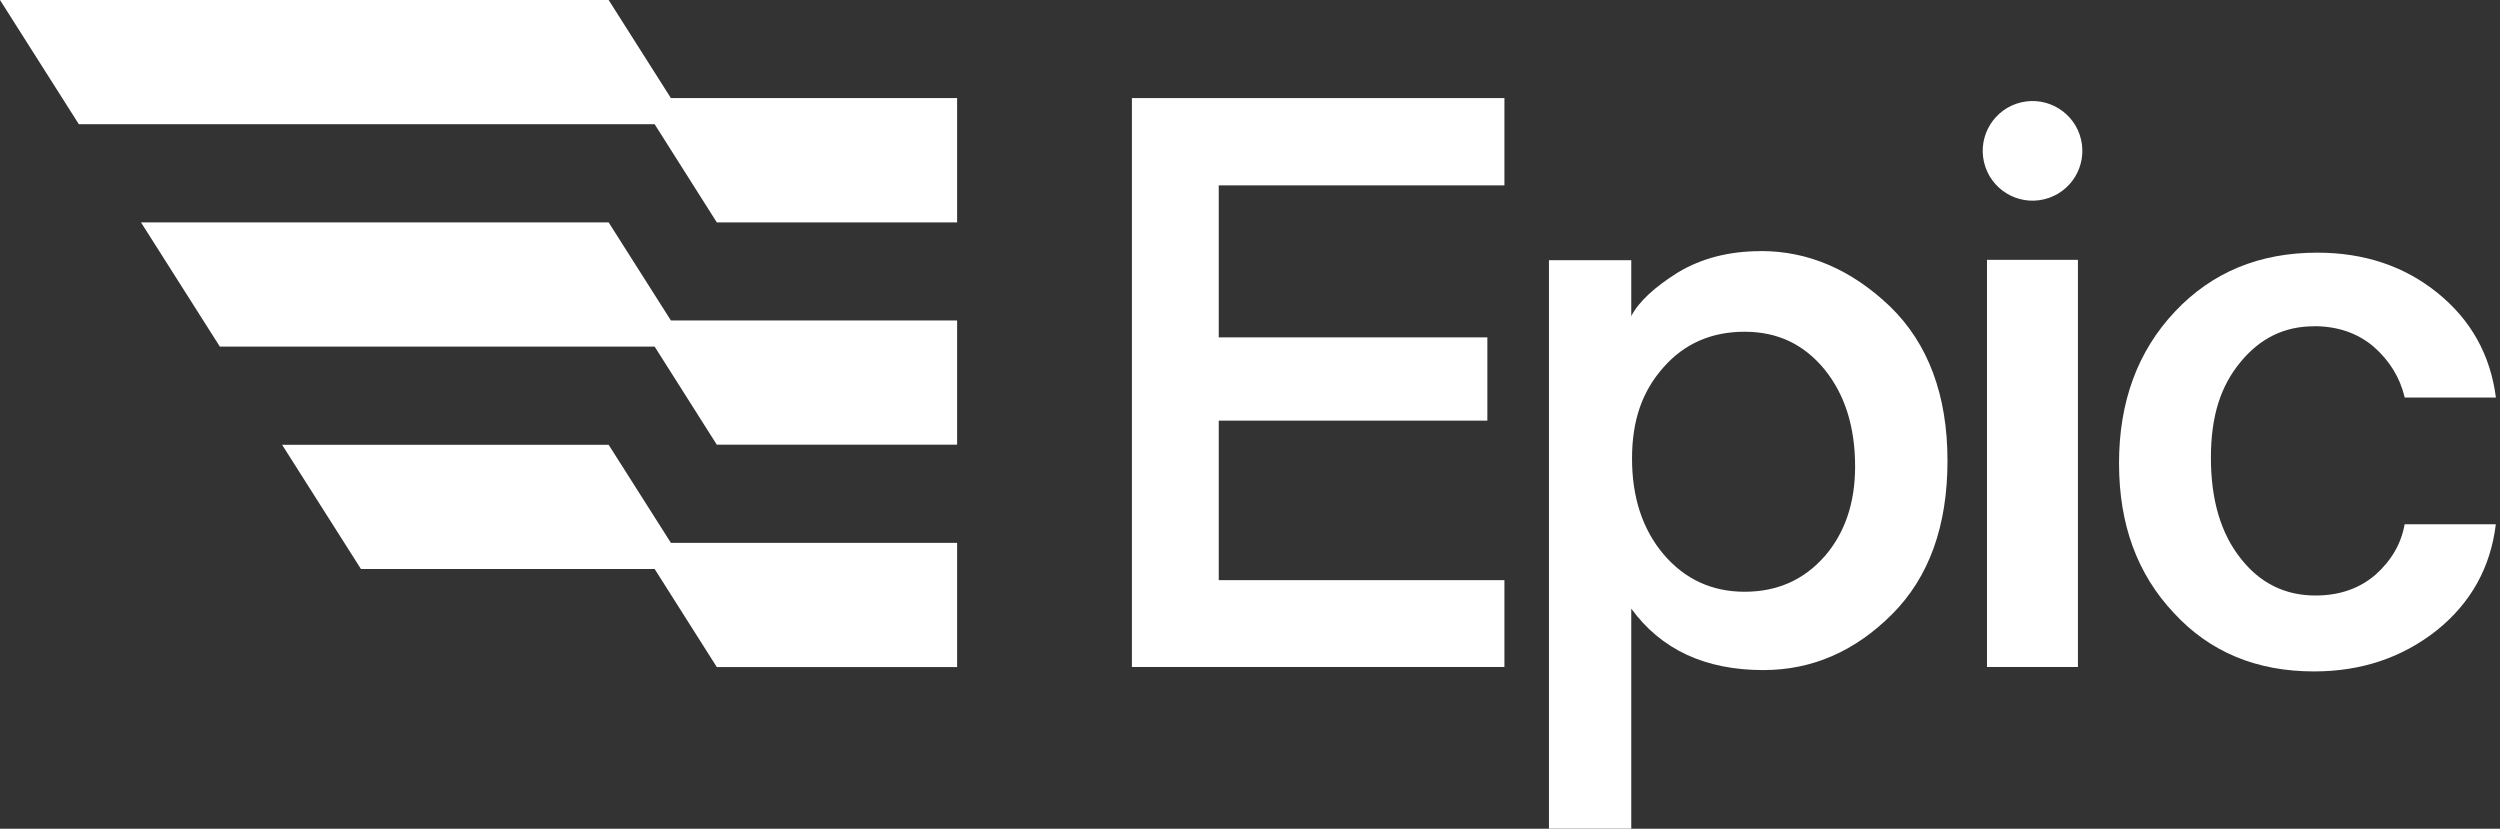 <svg width="181" height="60" viewBox="0 0 181 60" fill="none" xmlns="http://www.w3.org/2000/svg">
<rect x="0" y="0" width="181" height="60" fill="#333333" stroke="none"/>
<g clip-path="url(#clip0_1064_5992)">
<path d="M81.95 48.29H108.92V42.003H88.237V30.454H107.685V24.426H88.237V13.421H108.92V7.102H81.95V48.29Z" fill="white"/>
<path d="M132.093 40.286C130.592 41.991 128.665 42.843 126.306 42.843C123.946 42.843 121.97 41.935 120.432 40.119C118.919 38.322 118.159 36.012 118.159 33.202C118.159 30.392 118.919 28.305 120.432 26.6C121.945 24.877 123.909 24.018 126.306 24.018C128.702 24.018 130.598 24.926 132.093 26.742C133.569 28.558 134.31 30.905 134.31 33.777C134.31 36.42 133.569 38.588 132.093 40.292V40.286ZM127.485 18.182C125.182 18.182 123.181 18.701 121.47 19.732C119.759 20.807 118.635 21.857 118.104 22.888V18.837H112.144V59.994H118.104V44.066C120.272 47.036 123.459 48.513 127.664 48.513C131.197 48.513 134.304 47.16 136.996 44.461C139.664 41.787 140.998 38.081 140.998 33.357C140.998 28.632 139.615 24.889 136.848 22.197C134.05 19.522 130.925 18.176 127.491 18.176L127.485 18.182Z" fill="white"/>
<path d="M150.442 18.812H143.858V48.29H150.442V18.812Z" fill="white"/>
<path d="M167.531 23.617C169.254 23.617 170.699 24.117 171.866 25.112C173.015 26.125 173.762 27.347 174.102 28.78H180.704C180.303 25.686 178.895 23.166 176.486 21.215C174.077 19.263 171.168 18.293 167.765 18.293C163.578 18.293 160.144 19.714 157.464 22.561C154.765 25.427 153.418 29.083 153.418 33.536C153.418 37.989 154.74 41.558 157.377 44.368C159.977 47.197 163.362 48.611 167.531 48.611C170.958 48.611 173.917 47.617 176.424 45.635C178.895 43.646 180.315 41.089 180.698 37.958H174.096C173.849 39.354 173.151 40.564 172.002 41.596C170.835 42.608 169.383 43.115 167.642 43.115C165.425 43.115 163.615 42.213 162.219 40.422C160.78 38.606 160.07 36.179 160.07 33.141C160.07 30.102 160.786 27.928 162.219 26.205C163.634 24.482 165.4 23.623 167.524 23.623L167.531 23.617Z" fill="white"/>
<path d="M147.984 14.432C149.923 13.975 151.124 12.032 150.666 10.093C150.209 8.155 148.266 6.954 146.327 7.411C144.389 7.869 143.188 9.812 143.645 11.75C144.103 13.689 146.046 14.89 147.984 14.432Z" fill="white"/>
<path d="M44.066 32.202H20.424L26.131 41.194H47.395L51.897 48.296H69.295V39.304H48.574L44.066 32.202Z" fill="white"/>
<path d="M44.066 16.101H10.209L15.916 25.093H47.395L51.897 32.196H69.295V23.203H48.574L44.066 16.101Z" fill="white"/>
<path d="M44.066 0H0L5.707 8.992H47.395L51.897 16.101H69.295V7.102H48.574L44.066 0Z" fill="white"/>
</g>
<defs>
<clipPath id="clip0_1064_5992">
<rect width="180.698" height="60" fill="white"/>
</clipPath>
</defs>
</svg>
